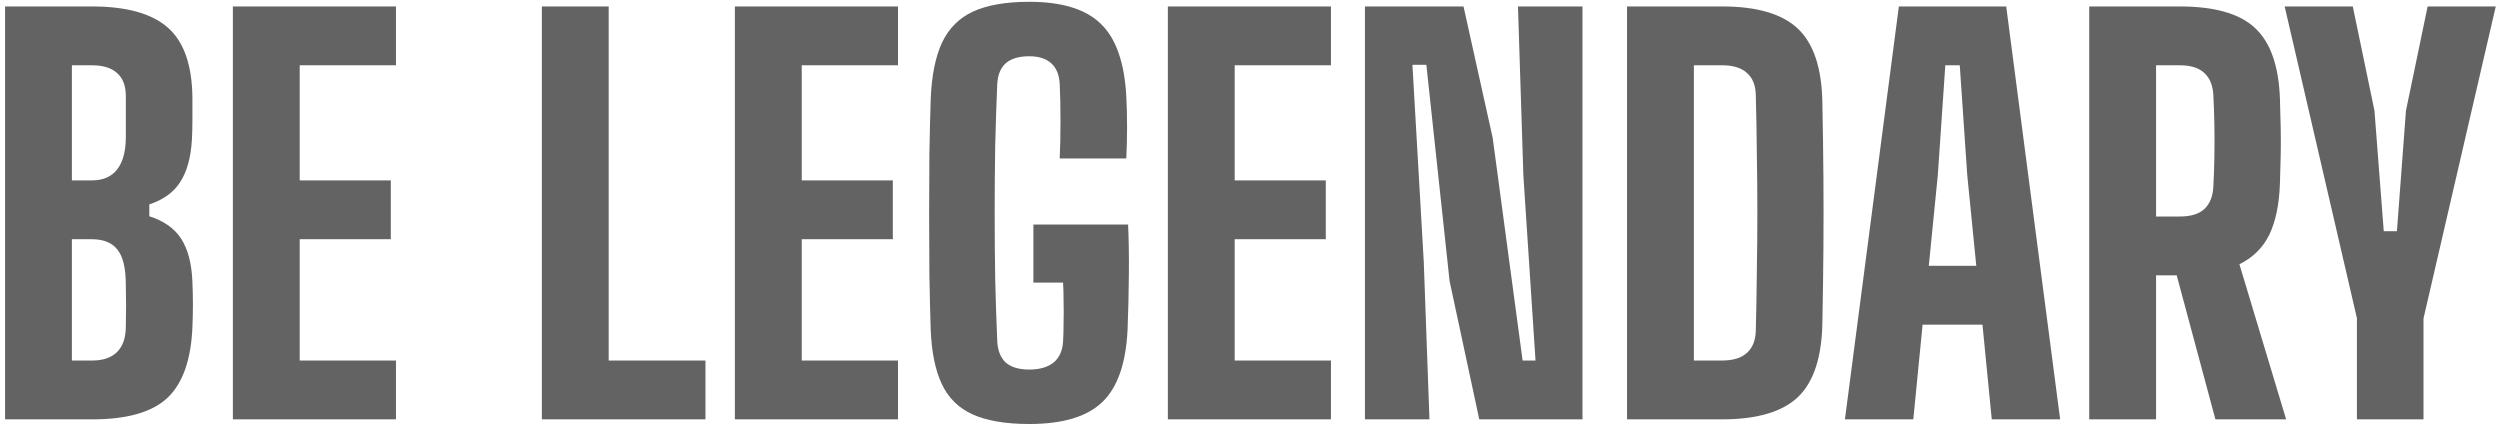 <svg xmlns="http://www.w3.org/2000/svg" fill="none" viewBox="0 0 155 27" height="27" width="155">
<path fill="#636363" d="M0.314 26V0.4H5.705C7.86 0.4 9.434 0.843 10.425 1.728C11.418 2.613 11.919 4.075 11.93 6.112C11.93 6.603 11.93 7.056 11.93 7.472C11.93 7.877 11.919 8.277 11.898 8.672C11.834 9.76 11.594 10.629 11.178 11.28C10.772 11.92 10.132 12.384 9.258 12.672V13.408C10.164 13.696 10.825 14.165 11.242 14.816C11.658 15.467 11.887 16.357 11.93 17.488C11.951 17.989 11.961 18.453 11.961 18.88C11.961 19.307 11.951 19.776 11.93 20.288C11.844 22.315 11.327 23.776 10.377 24.672C9.428 25.557 7.876 26 5.721 26H0.314ZM4.457 22.352H5.721C6.394 22.352 6.905 22.176 7.258 21.824C7.62 21.461 7.801 20.933 7.801 20.24C7.812 19.792 7.817 19.365 7.817 18.96C7.817 18.544 7.812 18.117 7.801 17.68C7.801 16.645 7.631 15.915 7.29 15.488C6.959 15.051 6.426 14.832 5.689 14.832H4.457V22.352ZM4.457 11.184H5.705C6.388 11.184 6.905 10.96 7.258 10.512C7.609 10.064 7.791 9.413 7.801 8.56C7.801 8.101 7.801 7.659 7.801 7.232C7.801 6.795 7.801 6.352 7.801 5.904C7.791 5.296 7.609 4.837 7.258 4.528C6.905 4.208 6.388 4.048 5.705 4.048H4.457V11.184ZM14.438 26V0.4H24.55V4.048H18.582V11.184H24.23V14.832H18.582V22.352H24.55V26H14.438ZM33.595 26V0.4H37.739V22.352H43.739V26H33.595ZM45.563 26V0.4H55.675V4.048H49.708V11.184H55.355V14.832H49.708V22.352H55.675V26H45.563ZM63.814 26.288C62.364 26.288 61.196 26.091 60.31 25.696C59.436 25.301 58.796 24.672 58.39 23.808C57.985 22.944 57.756 21.813 57.702 20.416C57.67 19.381 57.644 18.251 57.622 17.024C57.612 15.797 57.606 14.549 57.606 13.28C57.606 12 57.612 10.752 57.622 9.536C57.644 8.32 57.67 7.205 57.702 6.192C57.756 4.72 57.99 3.536 58.406 2.64C58.833 1.744 59.484 1.099 60.358 0.704C61.233 0.309 62.385 0.112 63.814 0.112C65.841 0.112 67.318 0.565 68.246 1.472C69.185 2.368 69.713 3.861 69.83 5.952C69.862 6.528 69.878 7.173 69.878 7.888C69.878 8.592 69.862 9.237 69.83 9.824H65.702C65.734 9.152 65.75 8.379 65.75 7.504C65.75 6.629 65.734 5.861 65.702 5.2C65.67 4.635 65.494 4.208 65.174 3.92C64.854 3.632 64.401 3.488 63.814 3.488C63.174 3.488 62.689 3.632 62.358 3.92C62.038 4.208 61.862 4.635 61.83 5.2C61.777 6.427 61.734 7.717 61.702 9.072C61.681 10.427 61.67 11.803 61.67 13.2C61.67 14.587 61.681 15.957 61.702 17.312C61.734 18.656 61.777 19.941 61.83 21.168C61.862 21.744 62.038 22.181 62.358 22.48C62.689 22.768 63.174 22.912 63.814 22.912C64.454 22.912 64.956 22.768 65.318 22.48C65.681 22.181 65.878 21.744 65.91 21.168C65.932 20.837 65.942 20.453 65.942 20.016C65.953 19.568 65.953 19.12 65.942 18.672C65.942 18.224 65.932 17.84 65.91 17.52H64.07V13.92H69.942C69.985 14.848 70.001 15.888 69.99 17.04C69.98 18.181 69.953 19.307 69.91 20.416C69.814 22.517 69.292 24.021 68.342 24.928C67.404 25.835 65.894 26.288 63.814 26.288ZM72.407 26V0.4H82.519V4.048H76.551V11.184H82.199V14.832H76.551V22.352H82.519V26H72.407ZM84.626 26V0.4H90.738L92.546 8.544L94.402 22.352H95.202L94.45 10.896L94.114 0.4H98.114V26H91.714L89.874 17.424L88.434 4.016H87.57L88.274 16.24L88.626 26H84.626ZM100.876 26V0.4H106.78C108.945 0.4 110.513 0.864 111.484 1.792C112.455 2.72 112.956 4.251 112.988 6.384C113.02 8.005 113.041 9.547 113.052 11.008C113.063 12.459 113.063 13.915 113.052 15.376C113.041 16.827 113.02 18.363 112.988 19.984C112.956 22.128 112.455 23.669 111.484 24.608C110.513 25.536 108.94 26 106.764 26H100.876ZM105.02 22.352H106.764C107.457 22.352 107.975 22.192 108.316 21.872C108.668 21.552 108.849 21.088 108.86 20.48C108.892 19.253 108.913 18.037 108.924 16.832C108.945 15.616 108.956 14.4 108.956 13.184C108.956 11.968 108.945 10.752 108.924 9.536C108.913 8.32 108.892 7.109 108.86 5.904C108.849 5.296 108.668 4.837 108.316 4.528C107.975 4.208 107.463 4.048 106.78 4.048H105.02V22.352ZM114.385 26L117.729 0.4H124.385L127.729 26H123.489L122.913 20.128H119.201L118.625 26H114.385ZM119.585 16.48H122.529L121.969 10.848L121.505 4.048H120.609L120.145 10.848L119.585 16.48ZM129.532 26V0.4H135.148C137.303 0.4 138.855 0.843 139.804 1.728C140.764 2.613 141.282 4.075 141.356 6.112C141.378 6.795 141.394 7.413 141.404 7.968C141.415 8.512 141.415 9.056 141.404 9.6C141.394 10.133 141.378 10.72 141.356 11.36C141.314 12.661 141.095 13.723 140.7 14.544C140.306 15.355 139.687 15.968 138.844 16.384L141.74 26H137.356L134.956 17.072H133.676V26H129.532ZM133.676 13.424H135.132C135.826 13.424 136.338 13.269 136.668 12.96C137.01 12.64 137.196 12.176 137.228 11.568C137.26 10.971 137.282 10.352 137.292 9.712C137.303 9.061 137.303 8.416 137.292 7.776C137.282 7.125 137.26 6.501 137.228 5.904C137.196 5.296 137.01 4.837 136.668 4.528C136.338 4.208 135.831 4.048 135.148 4.048H133.676V13.424ZM146.129 26V19.76V19.728L141.649 0.4H145.873L147.217 6.864L147.793 14.336H148.609L149.169 6.864L150.513 0.4H154.737L150.257 19.744V19.776V26H146.129Z"></path>
</svg>
